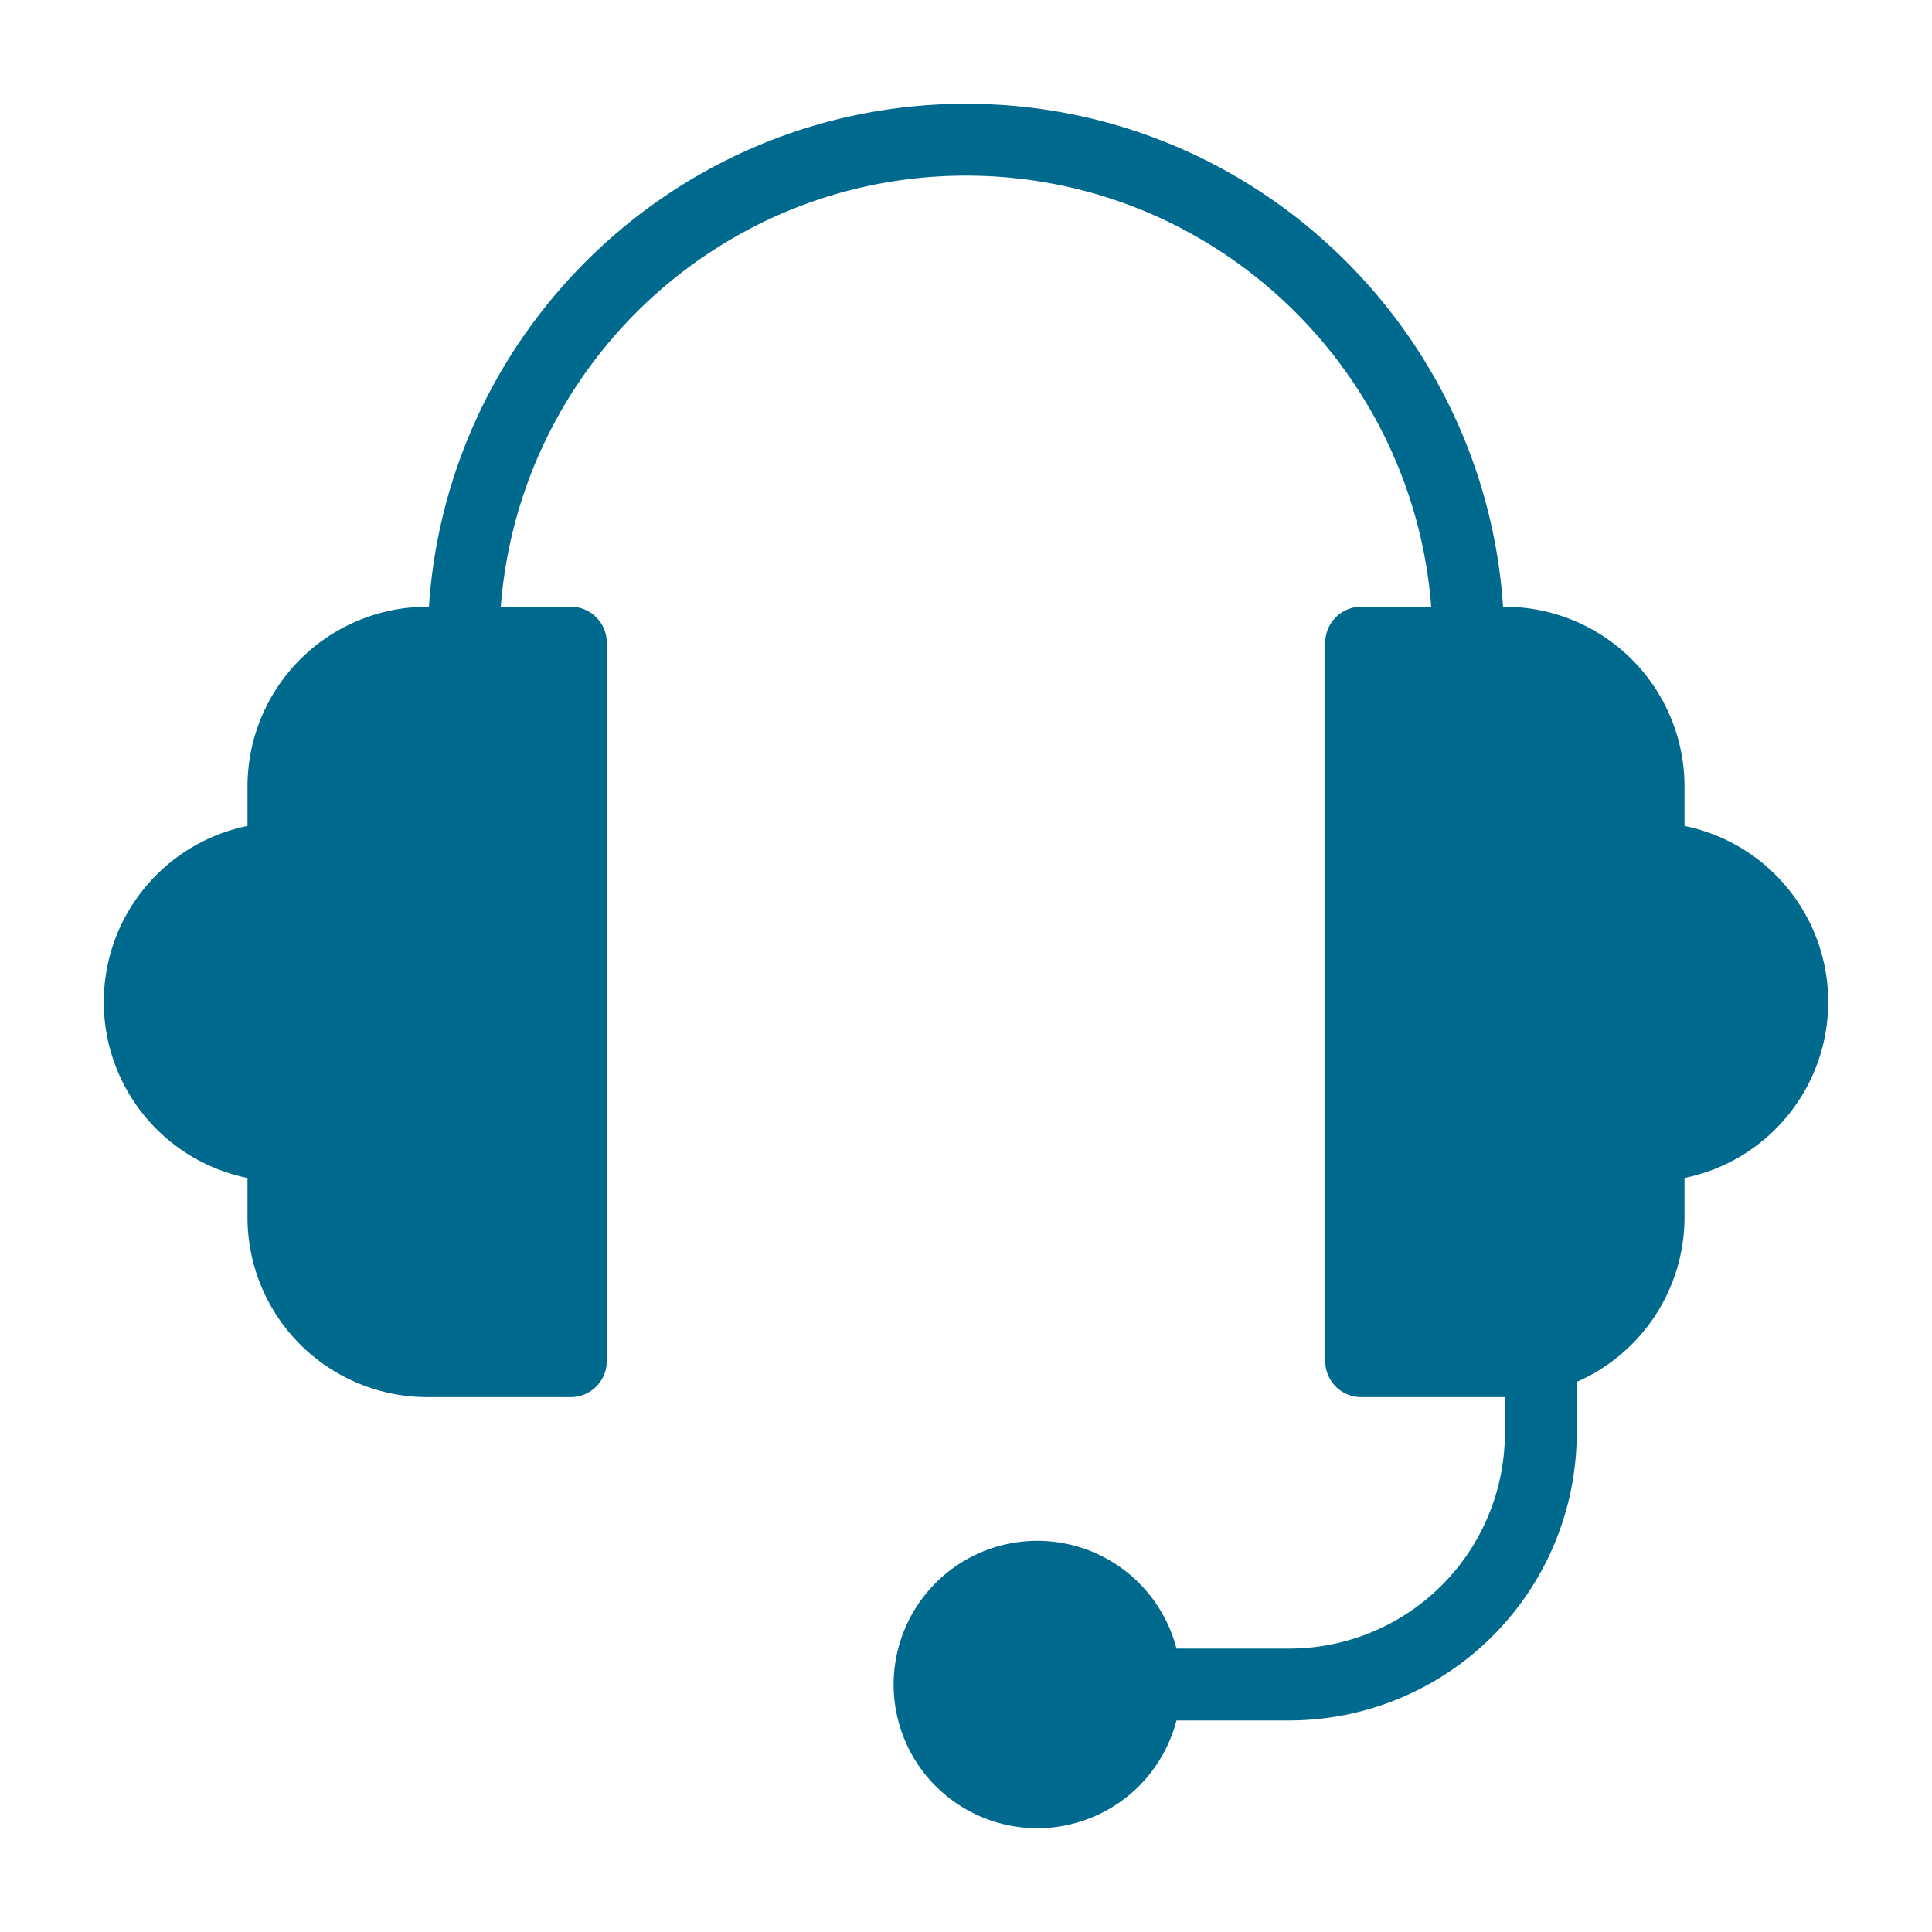 <svg id="Layer_1" data-name="Layer 1" xmlns="http://www.w3.org/2000/svg" width="726" height="726" viewBox="0 0 726 726">
  <path d="M633,310.372V295.5A67.589,67.589,0,0,0,565.5,228h-.686C557.813,122.639,470.104,39,363,39S168.187,122.639,161.186,228H160.5A67.589,67.589,0,0,0,93,295.5v14.872A67.507,67.507,0,0,0,93,442.656V457.5A67.588,67.588,0,0,0,160.5,525h54A13.499,13.499,0,0,0,228,511.5v-270A13.5,13.5,0,0,0,214.5,228H188.186C195.119,137.534,270.781,66,363,66s167.881,71.534,174.814,162H511.5A13.5,13.5,0,0,0,498,241.5v270A13.499,13.499,0,0,0,511.5,525h54v13.5a81.088,81.088,0,0,1-81,81H442.088a54,54,0,1,0,0,27H484.5a108.113,108.113,0,0,0,108-108V519.279A67.542,67.542,0,0,0,633,457.5V442.656a67.507,67.507,0,0,0,0-132.284Z" fill="#006a8e"/>
</svg>
